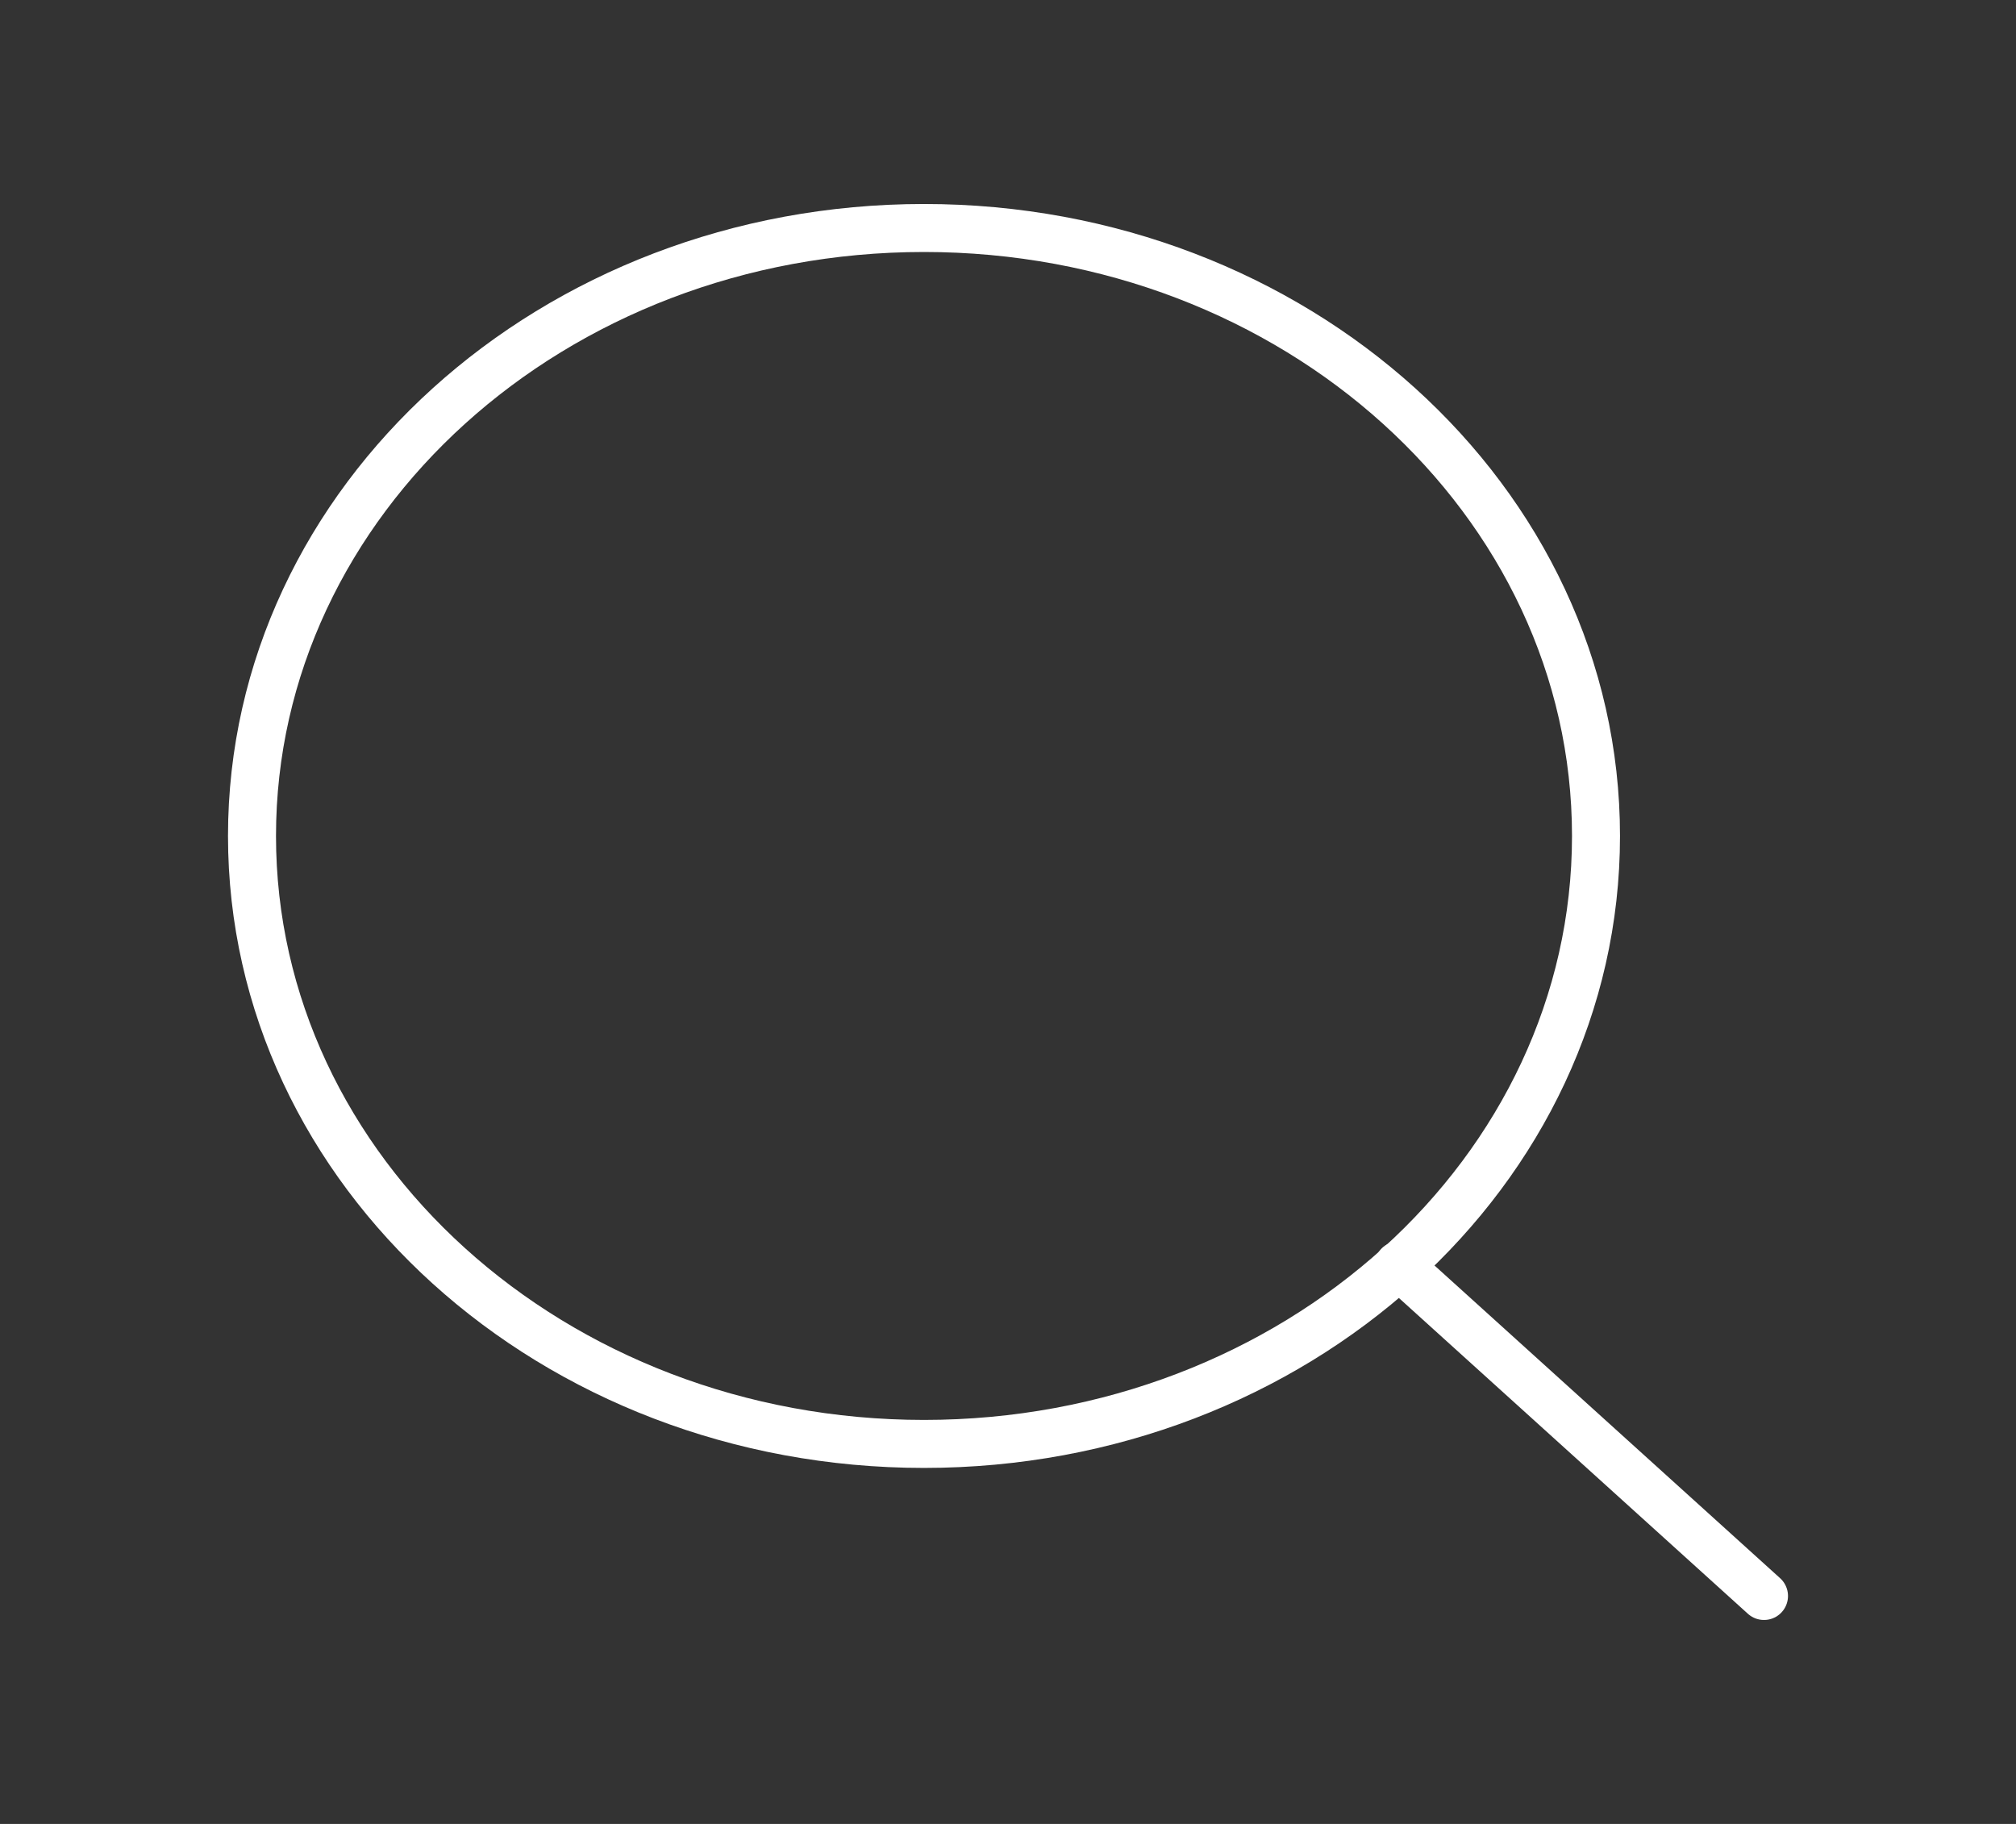 <?xml version="1.0" encoding="UTF-8"?>
<svg xmlns="http://www.w3.org/2000/svg" width="42" height="38" viewBox="0 0 42 38" fill="none">
  <rect x="0" y="0" width="42" height="38" fill="#333333" stroke="none"/>
  <g id="Icon/Feather Icon">
    <path id="Vector" d="M19.25 30.083C26.982 30.083 33.25 24.412 33.25 17.417C33.25 10.421 26.982 4.75 19.25 4.75C11.518 4.75 5.25 10.421 5.25 17.417C5.25 24.412 11.518 30.083 19.25 30.083Z" stroke="white" stroke-linecap="round" stroke-linejoin="round"></path>
    <path id="Vector_2" d="M36.75 33.251L29.138 26.363" stroke="white" stroke-linecap="round" stroke-linejoin="round"></path>
  </g>
</svg>
